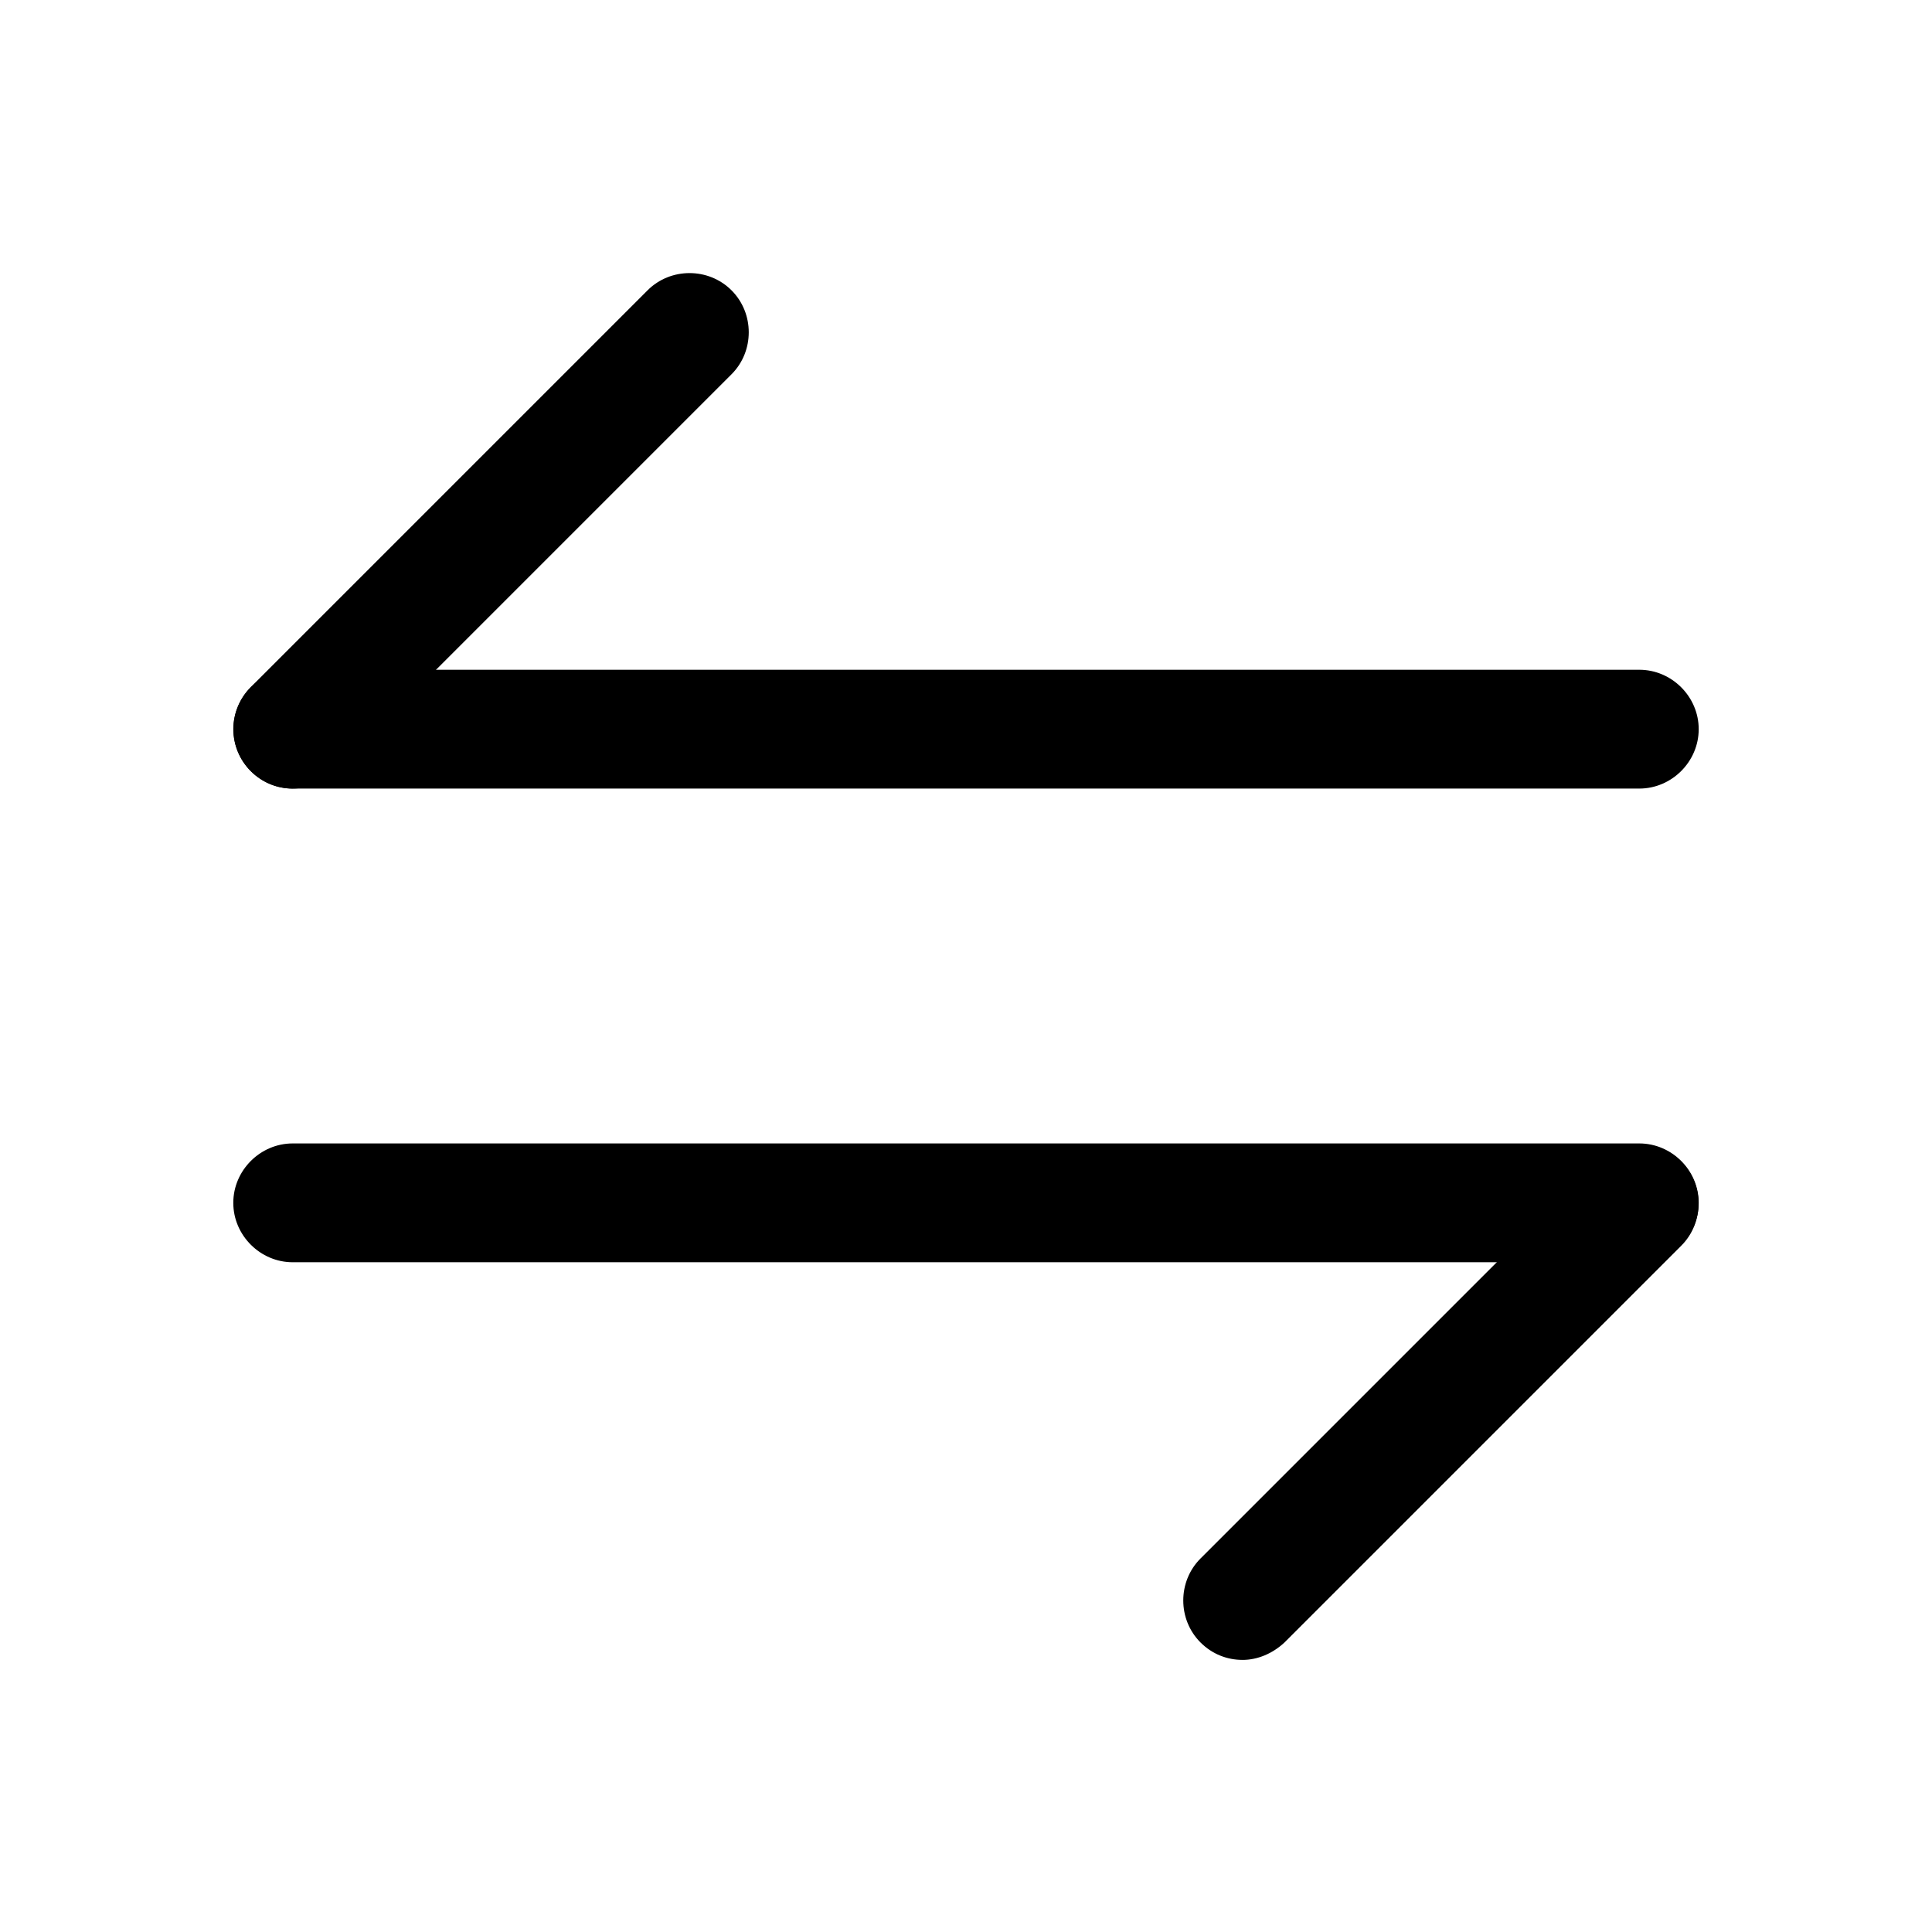 <?xml version="1.0" encoding="UTF-8"?>
<!-- The Best Svg Icon site in the world: iconSvg.co, Visit us! https://iconsvg.co -->
<svg fill="#000000" width="800px" height="800px" version="1.1" viewBox="144 144 512 512" xmlns="http://www.w3.org/2000/svg">
 <g>
  <path d="m473.27 583.89c-3.988 0-7.977-1.473-11.125-4.621-6.09-6.086-6.09-16.164 0-22.25l105.17-105.17c6.09-6.086 16.164-6.086 22.254 0 6.086 6.09 6.086 16.164 0 22.254l-105.17 105.17c-3.148 2.941-7.137 4.621-11.125 4.621z"/>
  <path d="m578.43 478.51h-356.86c-8.605 0-15.746-7.137-15.746-15.742 0-8.609 7.141-15.746 15.746-15.746h356.86c8.609 0 15.746 7.137 15.746 15.746 0 8.605-7.137 15.742-15.746 15.742z"/>
  <path d="m221.57 352.98c-3.988 0-7.981-1.469-11.129-4.617-6.086-6.09-6.086-16.164 0-22.254l105.17-105.17c6.086-6.09 16.164-6.09 22.25 0 6.09 6.086 6.09 16.164 0 22.25l-105.17 105.17c-2.941 2.938-7.137 4.617-11.125 4.617z"/>
  <path d="m578.43 352.98h-356.86c-8.605 0-15.746-7.137-15.746-15.746 0-8.605 7.141-15.742 15.746-15.742h356.86c8.609 0 15.746 7.137 15.746 15.742 0 8.609-7.137 15.746-15.746 15.746z"/>
 </g>
</svg>